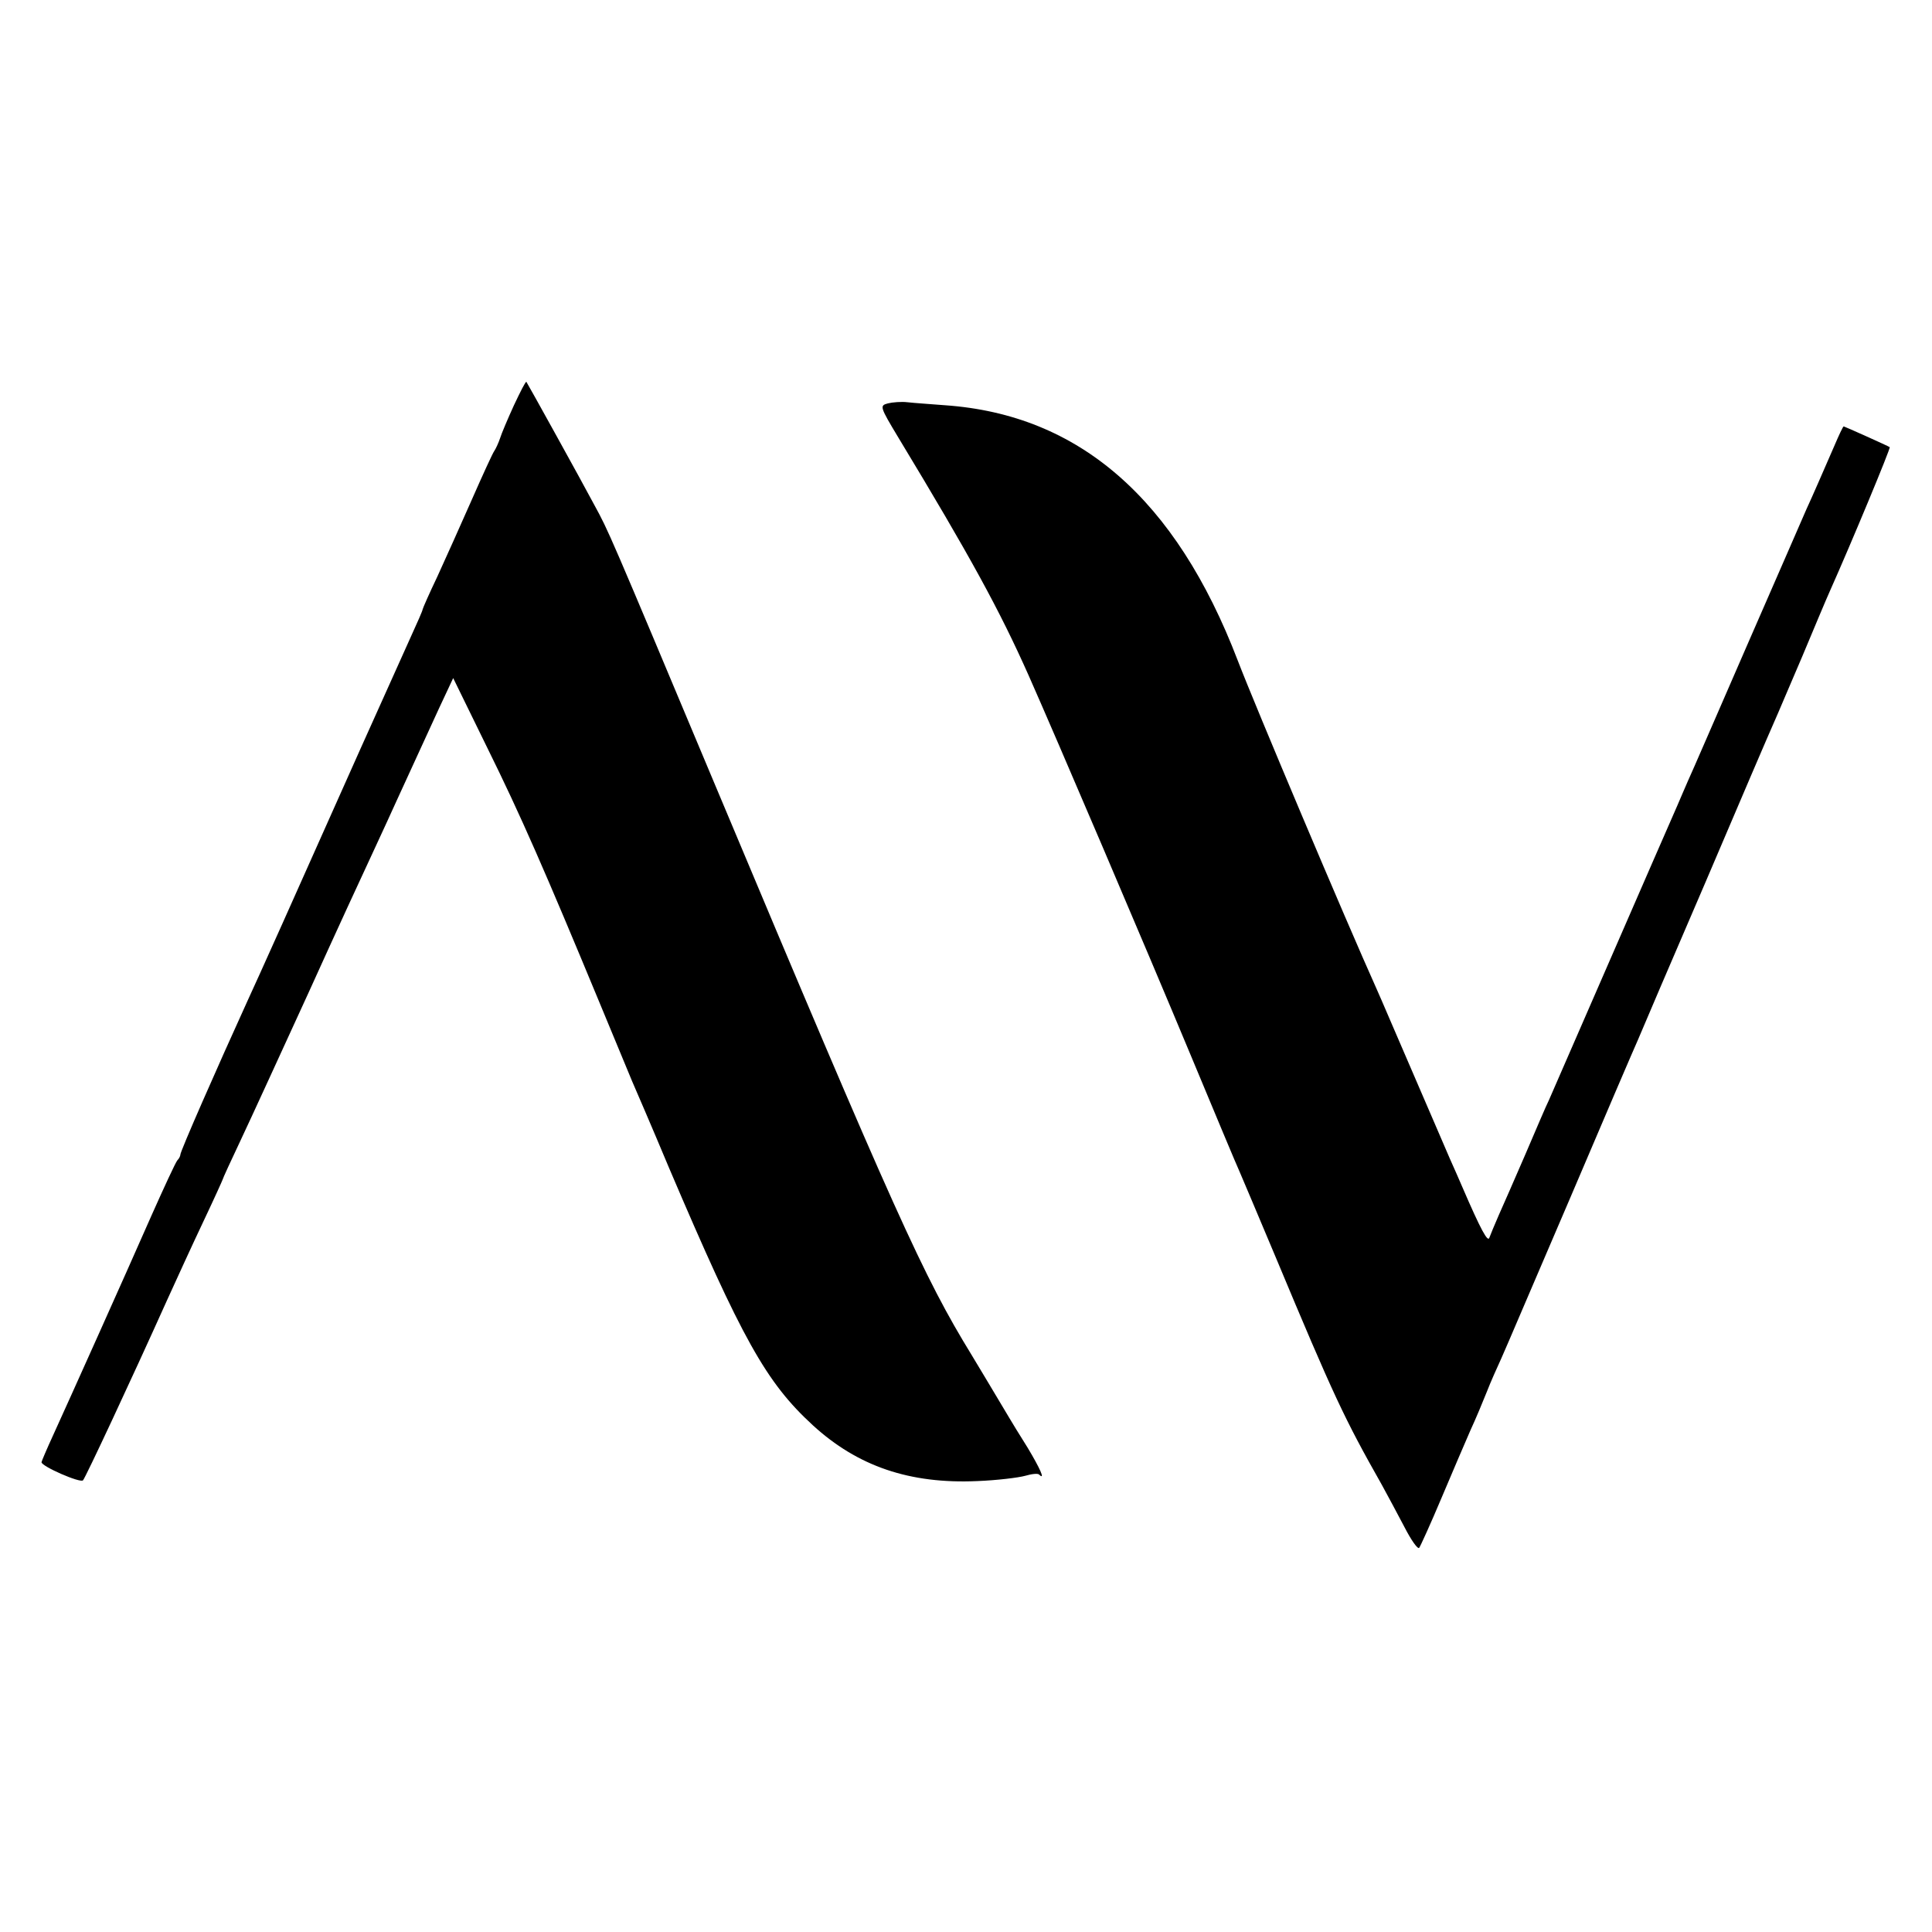<?xml version="1.0" standalone="no"?>
<!DOCTYPE svg PUBLIC "-//W3C//DTD SVG 20010904//EN"
 "http://www.w3.org/TR/2001/REC-SVG-20010904/DTD/svg10.dtd">
<svg version="1.0" xmlns="http://www.w3.org/2000/svg"
 width="512pt" height="512pt" viewBox="0 0 512 512"
 preserveAspectRatio="xMidYMid meet">
<g transform="translate(0,512) scale(0.1,-0.1)"
fill="#000000" stroke="none">
<path d="M1362 4046 c-16 -35 -33 -75 -37 -88 -4 -12 -11 -27 -15 -33 -4 -5
-31 -64 -60 -130 -29 -66 -70 -157 -91 -203 -22 -46 -39 -85 -39 -87 0 -3 -14
-35 -31 -72 -17 -38 -77 -171 -134 -298 -180 -404 -272 -609 -298 -665 -82
-180 -180 -403 -179 -410 0 -3 -3 -10 -8 -15 -5 -6 -35 -71 -68 -145 -73 -166
-219 -491 -261 -583 -17 -37 -31 -70 -31 -72 0 -11 103 -56 110 -48 7 8 125
260 223 478 25 55 68 149 96 208 28 59 51 110 51 111 0 2 22 50 49 107 27 57
107 232 179 389 71 157 149 326 172 375 23 50 51 110 62 135 33 72 73 159 112
244 l37 79 90 -184 c89 -180 154 -329 299 -679 40 -96 78 -188 85 -205 7 -16
52 -120 98 -230 194 -455 257 -568 381 -682 119 -109 257 -156 436 -148 52 2
109 9 127 14 17 5 34 7 37 3 17 -16 2 17 -31 72 -21 33 -42 68 -48 78 -26 44
-91 152 -100 167 -127 207 -202 372 -680 1511 -284 677 -282 672 -319 740 -35
66 -178 324 -181 328 -2 2 -16 -26 -33 -62z"/>
<path d="M2353 4051 c-22 -6 -22 -8 28 -91 191 -316 268 -457 345 -630 74
-167 306 -710 431 -1010 63 -151 120 -288 128 -305 7 -16 50 -118 95 -225 155
-371 183 -430 282 -605 15 -27 42 -78 60 -112 18 -35 35 -59 39 -55 3 4 30 63
59 132 29 69 64 150 77 180 14 30 33 76 43 101 10 26 28 66 39 90 11 24 92
215 182 424 89 209 170 398 180 420 9 22 90 211 180 420 89 209 170 398 180
420 10 22 43 101 75 175 31 74 64 153 74 175 55 123 161 378 158 380 -4 3
-120 55 -122 55 -2 0 -13 -24 -25 -52 -34 -78 -56 -129 -74 -168 -8 -19 -79
-181 -157 -360 -78 -179 -148 -341 -157 -360 -8 -19 -21 -48 -28 -65 -31 -70
-328 -753 -340 -780 -8 -16 -36 -82 -63 -145 -27 -63 -59 -135 -70 -160 -11
-25 -22 -52 -25 -60 -4 -13 -22 19 -72 135 -7 17 -22 50 -33 75 -11 25 -54
126 -97 225 -43 99 -85 198 -95 220 -85 189 -324 755 -370 875 -164 428 -420
651 -775 676 -38 3 -83 6 -100 8 -16 2 -40 0 -52 -3z"/>
</g>
</svg>
